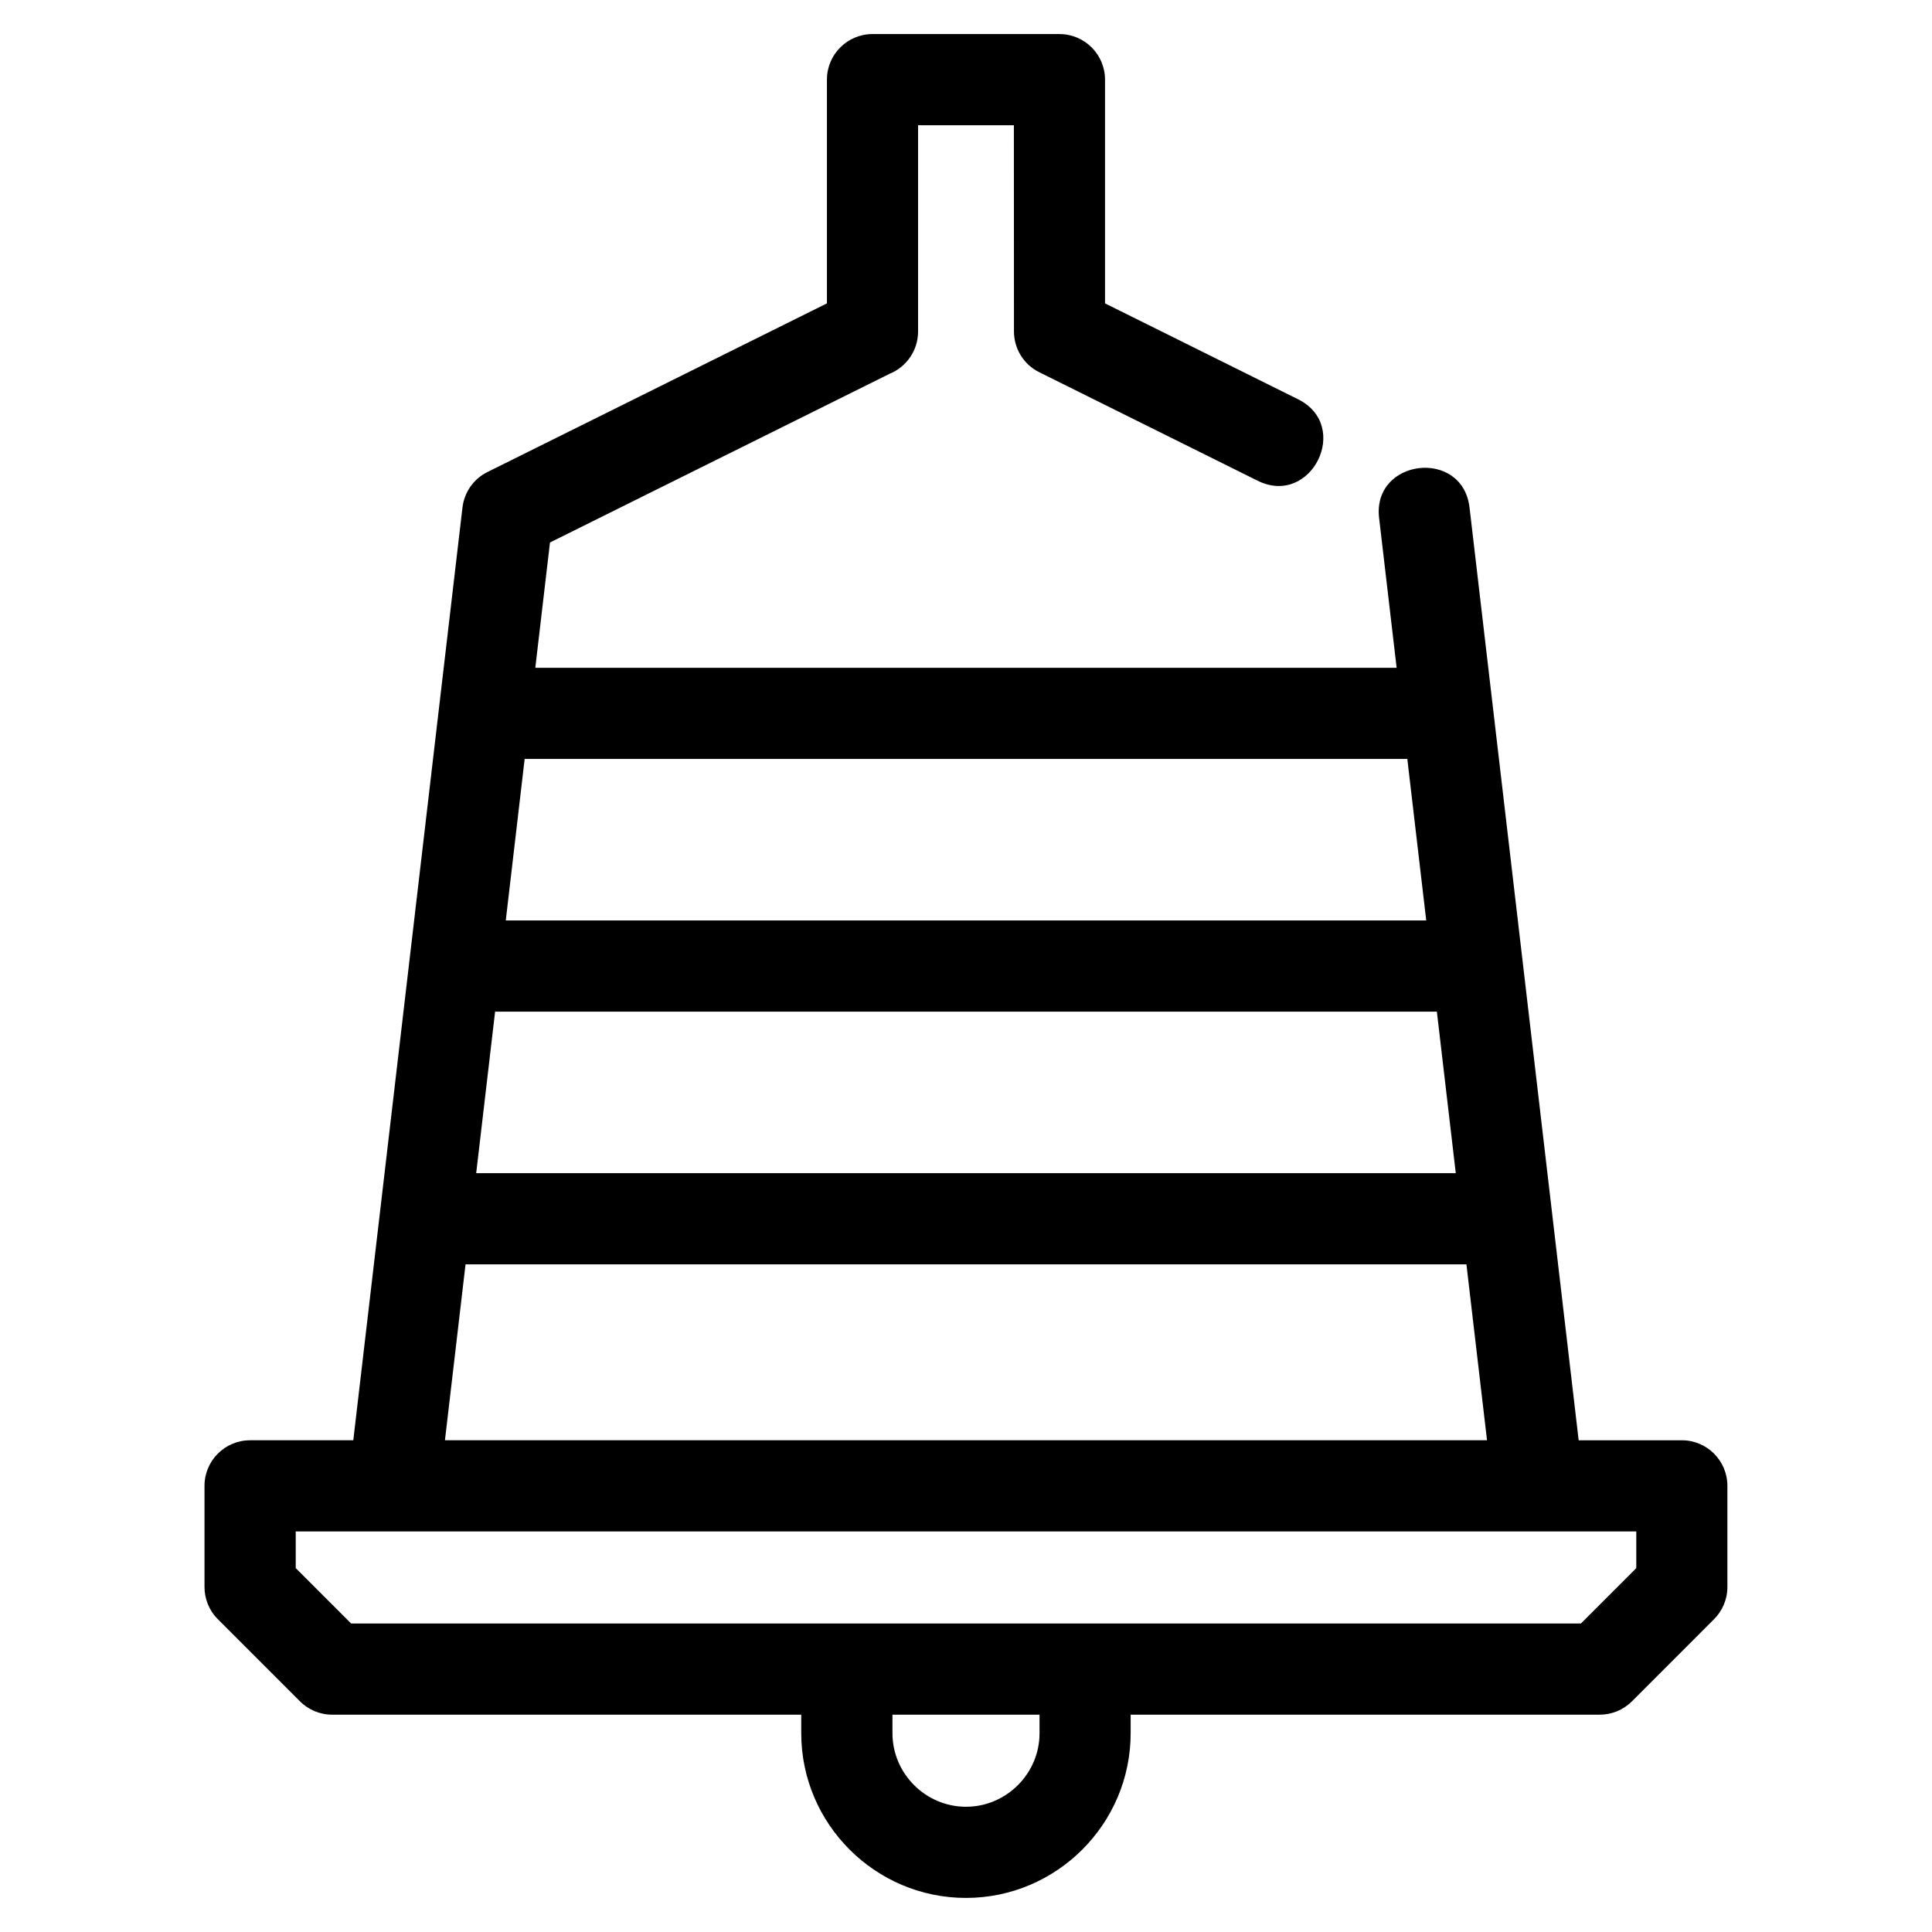 <?xml version="1.0" encoding="UTF-8"?>
<!-- Uploaded to: SVG Find, www.svgrepo.com, Generator: SVG Find Mixer Tools -->
<svg fill="#000000" width="800px" height="800px" version="1.1" viewBox="144 144 512 512" xmlns="http://www.w3.org/2000/svg">
 <path d="m400 622.81c10.691 0 19.488-8.789 19.488-19.48v-4.922h-38.977v4.922c0 10.688 8.793 19.48 19.488 19.48zm-189.71-97.125h27.336l28.93-247.16c0.457-3.934 2.832-7.559 6.641-9.438l89.949-44.688v-59.293c0-6.672 5.41-12.078 12.078-12.078h49.539c6.672 0 12.078 5.41 12.078 12.078v59.293l51.141 25.402c14.238 7.051 3.527 28.633-10.664 21.613l-57.883-28.758c-4.254-2.094-6.719-6.367-6.723-10.805l-0.023-54.66h-25.387v54.66c0 5.051-3.102 9.383-7.508 11.188l-90.043 44.73-3.887 33.203h228.26l-4.648-39.715c-1.82-15.746 22.141-18.535 23.969-2.738l28.918 247.17h27.336c6.672 0 12.078 5.41 12.078 12.078v26.801c0 3.34-1.352 6.356-3.539 8.539l-21.754 21.762c-2.356 2.356-5.449 3.539-8.539 3.539h-124.31v4.922c0 24.027-19.617 43.641-43.648 43.641-24.027 0-43.648-19.613-43.648-43.641v-4.922h-124.31c-3.332 0-6.348-1.355-8.539-3.539l-21.754-21.762c-2.363-2.356-3.539-5.445-3.539-8.539v-26.801c0-6.672 5.41-12.078 12.078-12.078zm72.75-180.56-5.004 42.809h243.93l-5.012-42.809h-233.92zm-7.832 66.969-5.012 42.812h259.6l-5.012-42.812h-249.58zm-7.836 66.973-5.457 46.617h276.16l-5.457-46.617zm310.26 70.777h-355.26v9.723l14.68 14.68h325.9l14.68-14.68v-9.723z"/>
</svg>
